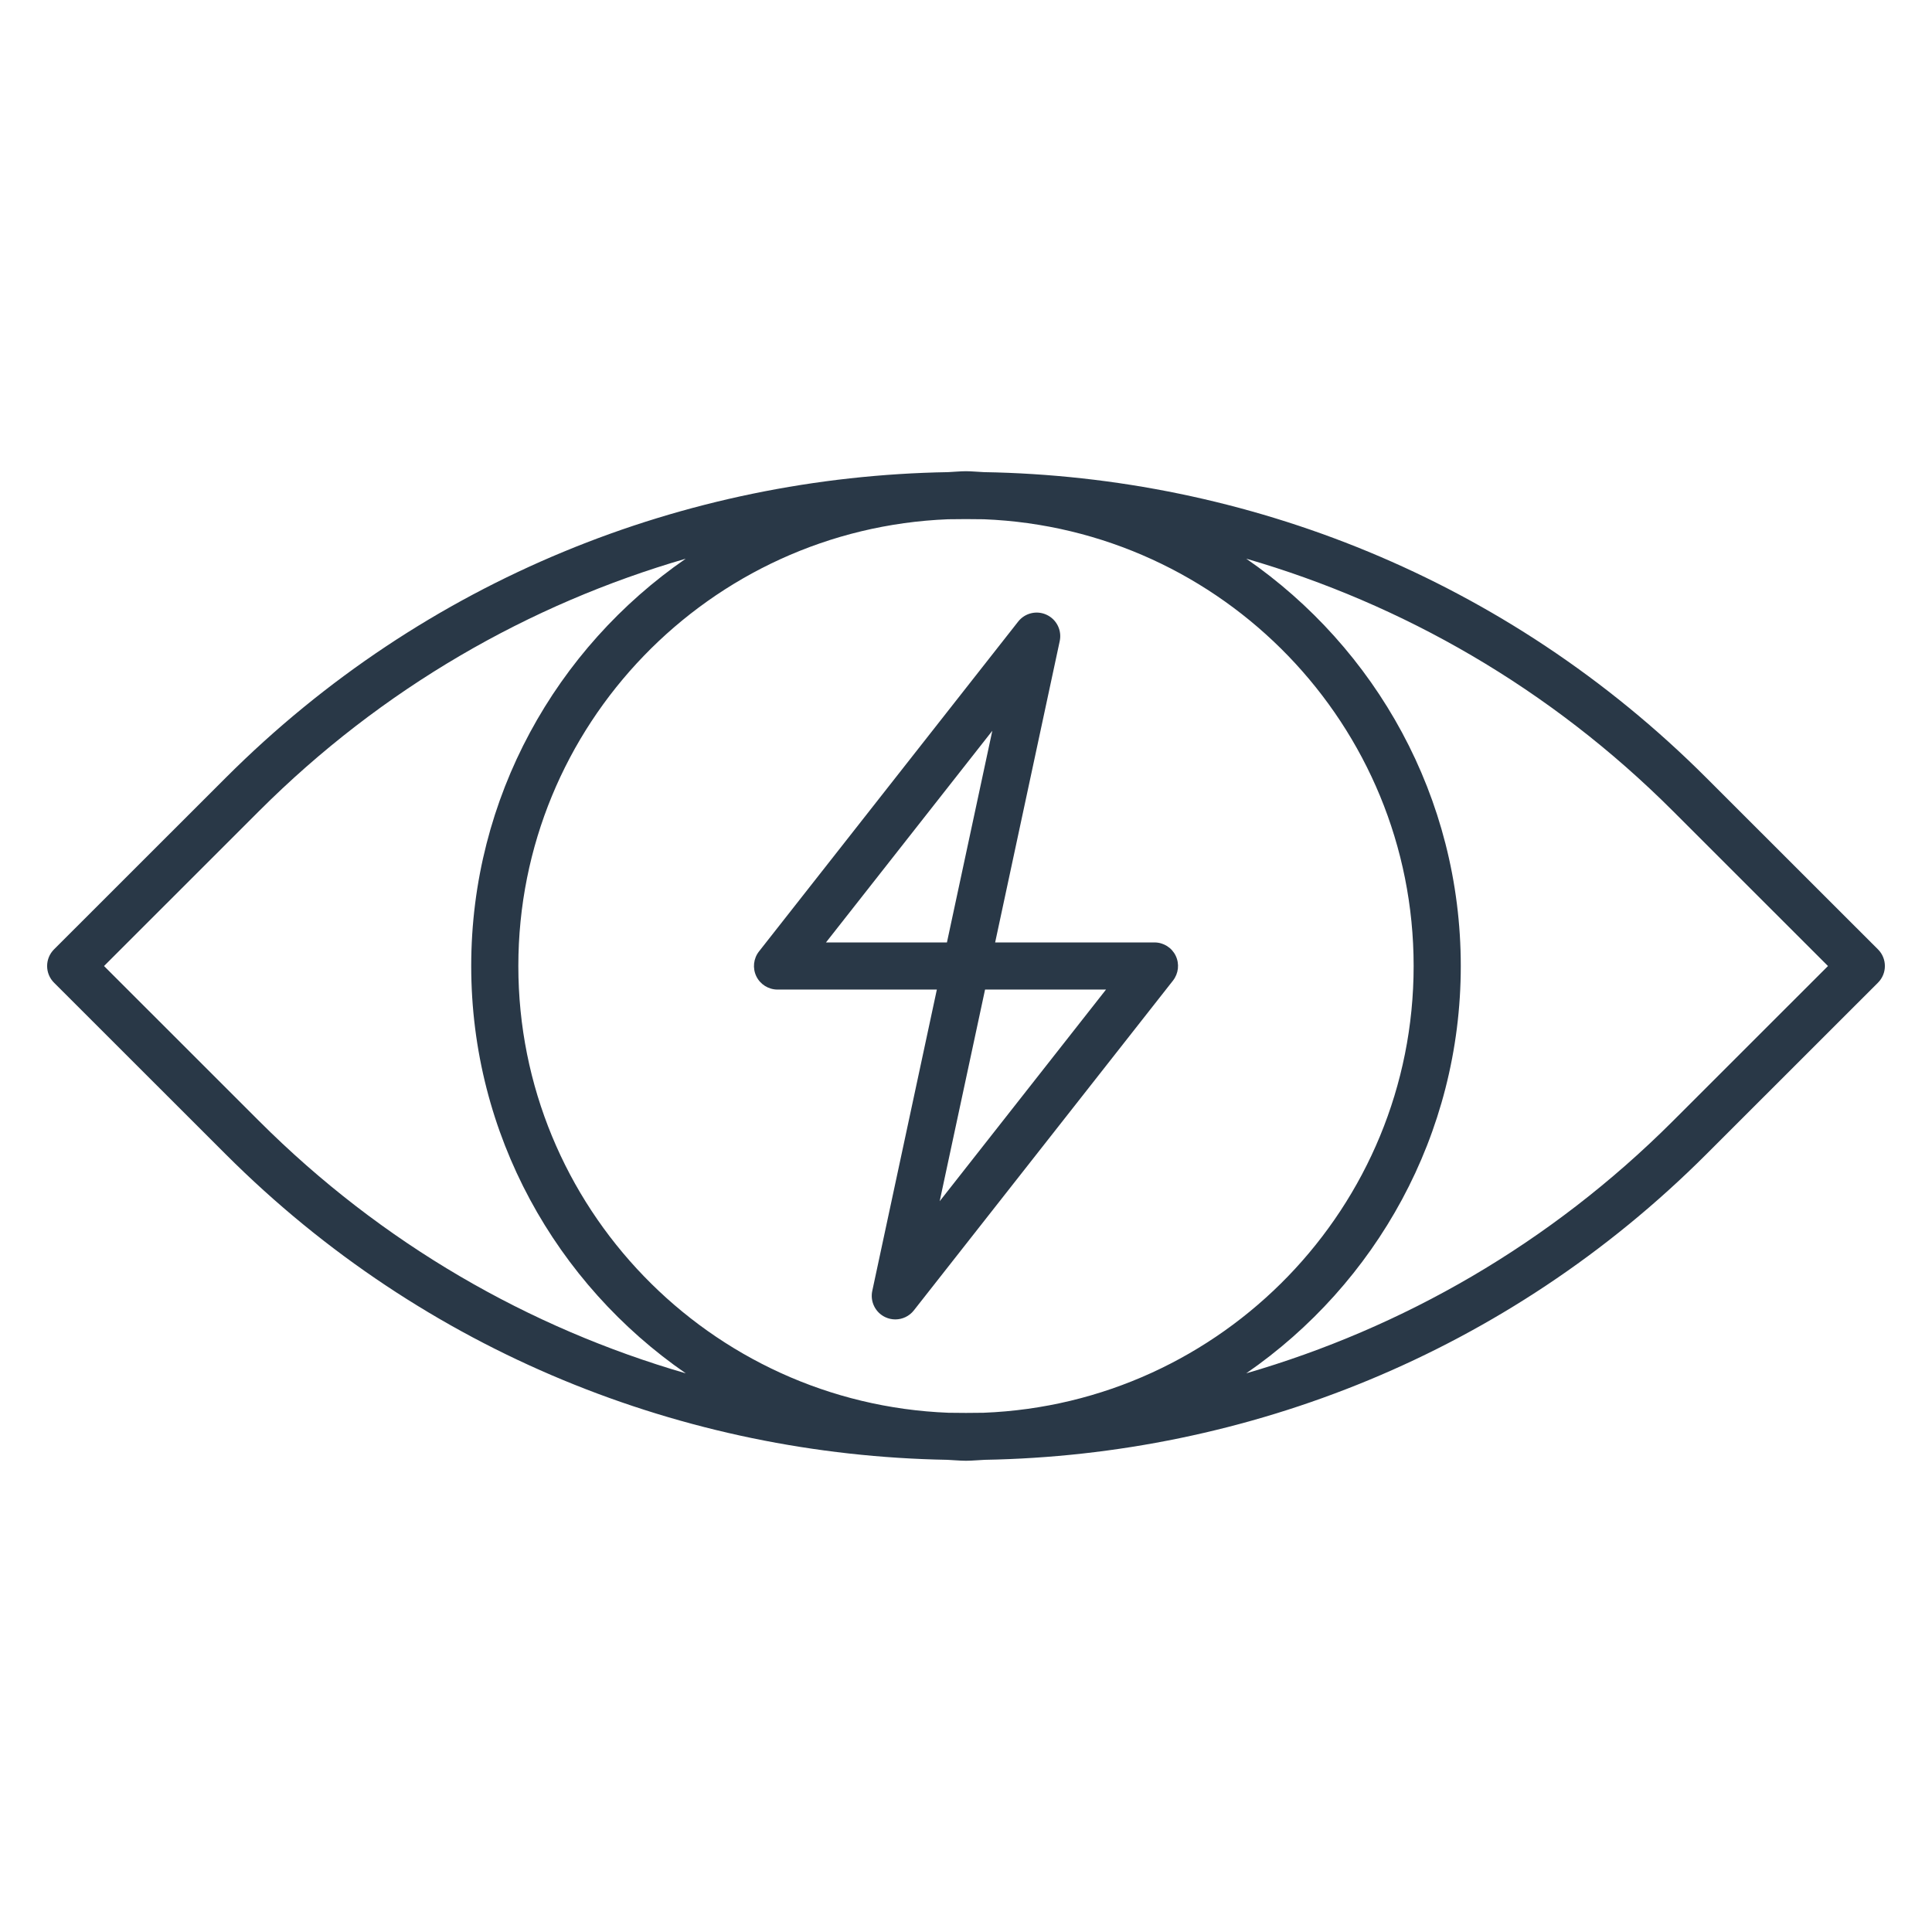 <?xml version="1.0" encoding="UTF-8"?>
<svg preserveAspectRatio="xMidYMid slice" xmlns="http://www.w3.org/2000/svg" id="b" data-name="Ebene 2" width="82px" height="82px" viewBox="0 0 82 82">
  <defs>
    <style>
      .e {
        fill: #293847;
      }

      .e, .f {
        stroke-width: 0px;
      }

      .f {
        fill: none;
      }
    </style>
  </defs>
  <g id="c" data-name="Icons">
    <g id="d" data-name="vision">
      <rect class="f" width="82" height="82"></rect>
      <path class="e" d="M49,40h-6.763l2.741-12.79c.098-.455-.132-.918-.553-1.115-.421-.199-.923-.079-1.211.287l-11,14c-.236.302-.28.711-.113,1.056.167.344.517.562.899.562h6.763l-2.741,12.79c-.098.455.132.918.553,1.115.137.064.281.095.425.095.299,0,.592-.135.786-.382l11-14c.236-.302.28-.711.113-1.056-.167-.344-.517-.562-.899-.562ZM42.117,31.016l-1.926,8.984h-5.134l7.06-8.984ZM39.883,50.984l1.926-8.984h5.134l-7.06,8.984Z"></path>
      <path class="e" d="M79.707,40.294l-7.293-7.289c-8.468-8.463-19.531-12.777-30.651-12.966-.255-.009-.505-.039-.763-.039s-.508.029-.763.039c-11.121.189-22.184,4.504-30.651,12.966l-7.293,7.289c-.188.188-.293.441-.293.707s.105.52.293.707l7.29,7.286c8.459,8.454,19.508,12.768,30.618,12.965.267.01.529.04.799.04s.532-.03.799-.04c11.11-.198,22.159-4.512,30.618-12.965l7.29-7.286c.188-.188.293-.441.293-.707s-.105-.52-.293-.707ZM40.256,59.962c-10.13-.395-18.256-8.737-18.256-18.962,0-10.219,8.115-18.556,18.236-18.961.509-.009,1.017-.009,1.526-0,10.122.405,18.237,8.742,18.237,18.961,0,10.225-8.125,18.566-18.255,18.962-.497.009-.993.009-1.49 0ZM10.997,47.58l-6.582-6.579,6.585-6.582c5.219-5.215,11.472-8.781,18.104-10.706-5.493,3.792-9.104,10.123-9.104,17.287,0,7.165,3.613,13.497,9.107,17.289-6.635-1.924-12.889-5.491-18.11-10.709ZM71.003,47.58c-5.22,5.217-11.474,8.783-18.109,10.708,5.493-3.792,9.106-10.123,9.106-17.288s-3.612-13.496-9.106-17.288c6.633,1.924,12.886,5.49,18.106,10.707l6.585,6.582-6.582,6.579Z"></path>
    </g>
  </g>
</svg>
